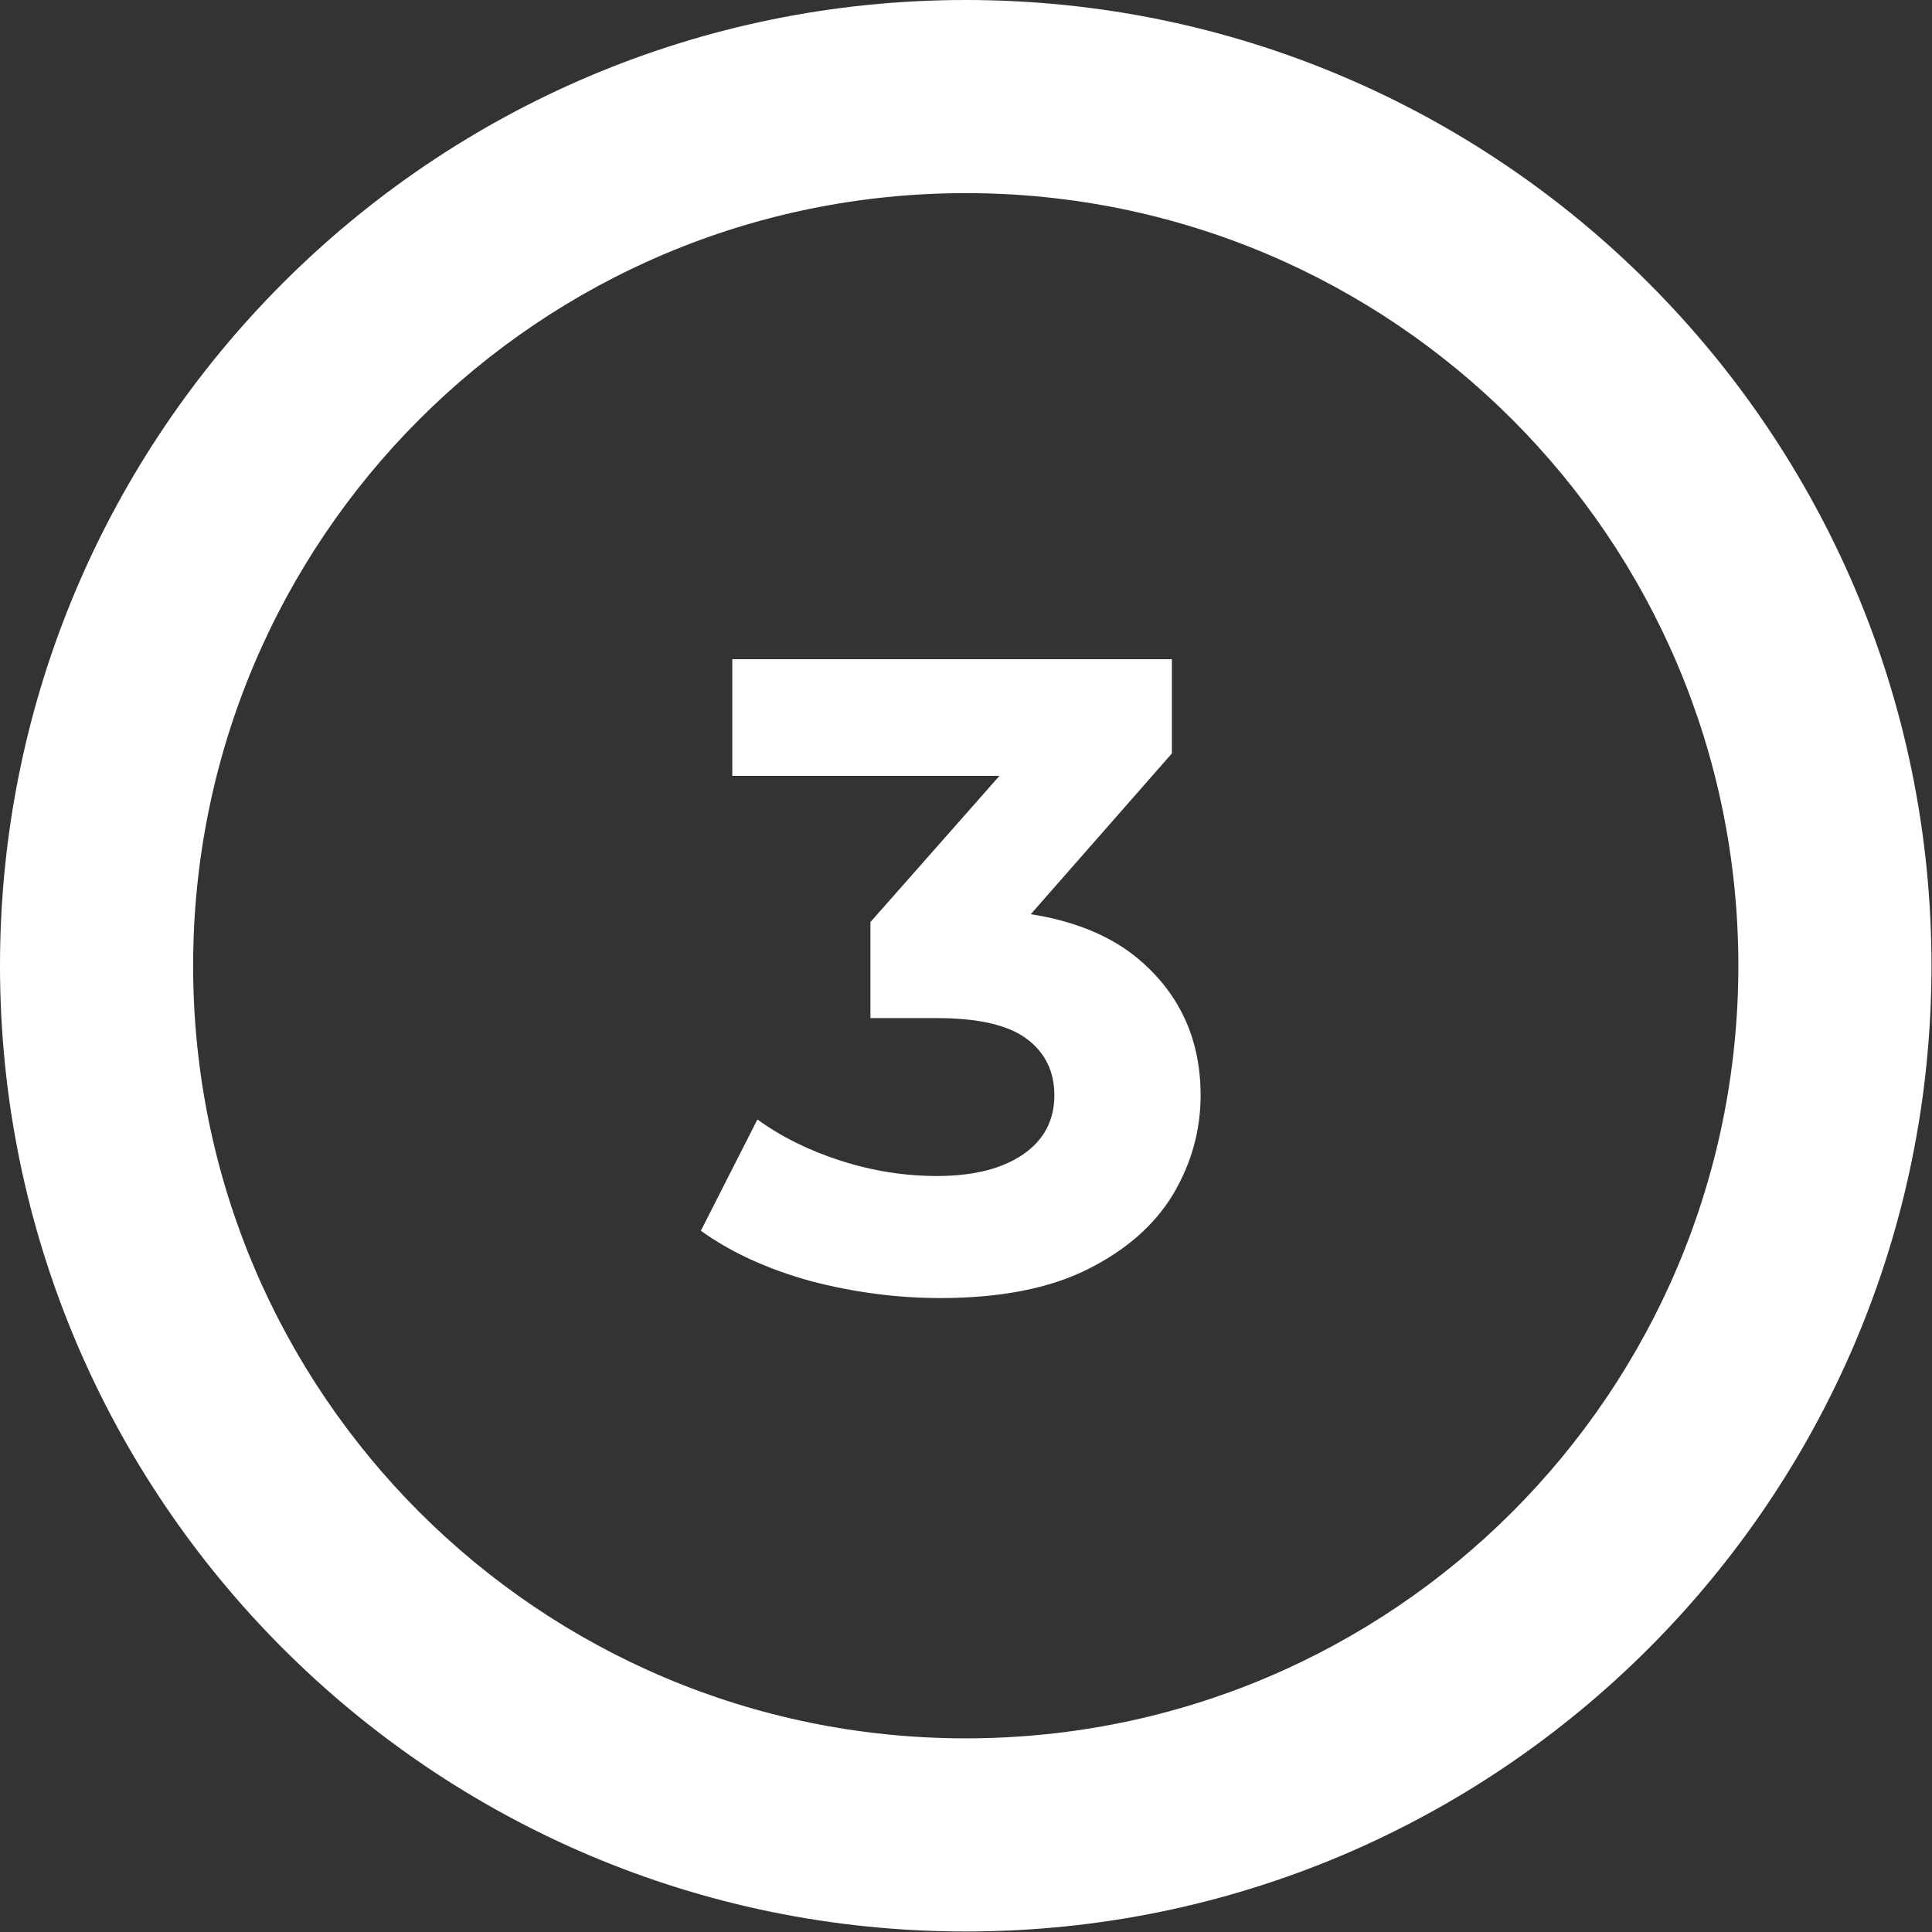 <svg width="30" height="30" viewBox="0 0 30 30" fill="none" xmlns="http://www.w3.org/2000/svg">
<rect x="0" y="0" width="30" height="30" fill="#333333" stroke="none"/>
<g clip-path="url(#clip0_141_8)">
<path d="M14.996 0C23.274 0 29.992 6.718 29.992 14.996C29.992 23.274 23.274 29.992 14.996 29.992C6.718 29.992 0 23.274 0 14.996C0 6.718 6.718 0 14.996 0ZM14.996 26.993C21.624 26.993 26.993 21.624 26.993 14.996C26.993 8.368 21.624 2.999 14.996 2.999C8.368 2.999 2.999 8.368 2.999 14.996C2.999 21.624 8.368 26.993 14.996 26.993Z" fill="white"/>
<path d="M14.603 20.156C13.925 20.156 13.251 20.067 12.583 19.891C11.914 19.705 11.347 19.445 10.883 19.111L11.761 17.383C12.132 17.652 12.564 17.866 13.056 18.024C13.549 18.182 14.046 18.261 14.547 18.261C15.114 18.261 15.559 18.149 15.884 17.927C16.21 17.704 16.372 17.397 16.372 17.007C16.372 16.636 16.228 16.343 15.94 16.129C15.652 15.916 15.188 15.809 14.547 15.809H13.516V14.318L16.233 11.239L16.484 12.047H11.371V10.236H18.197V11.699L15.495 14.778L14.352 14.123H15.007C16.205 14.123 17.111 14.392 17.724 14.931C18.337 15.47 18.643 16.162 18.643 17.007C18.643 17.555 18.499 18.07 18.211 18.553C17.923 19.027 17.482 19.413 16.888 19.71C16.293 20.007 15.532 20.156 14.603 20.156Z" fill="white"/>
</g>
<defs>
<clipPath id="clip0_141_8">
<rect width="30" height="30" fill="white"/>
</clipPath>
</defs>
</svg>
